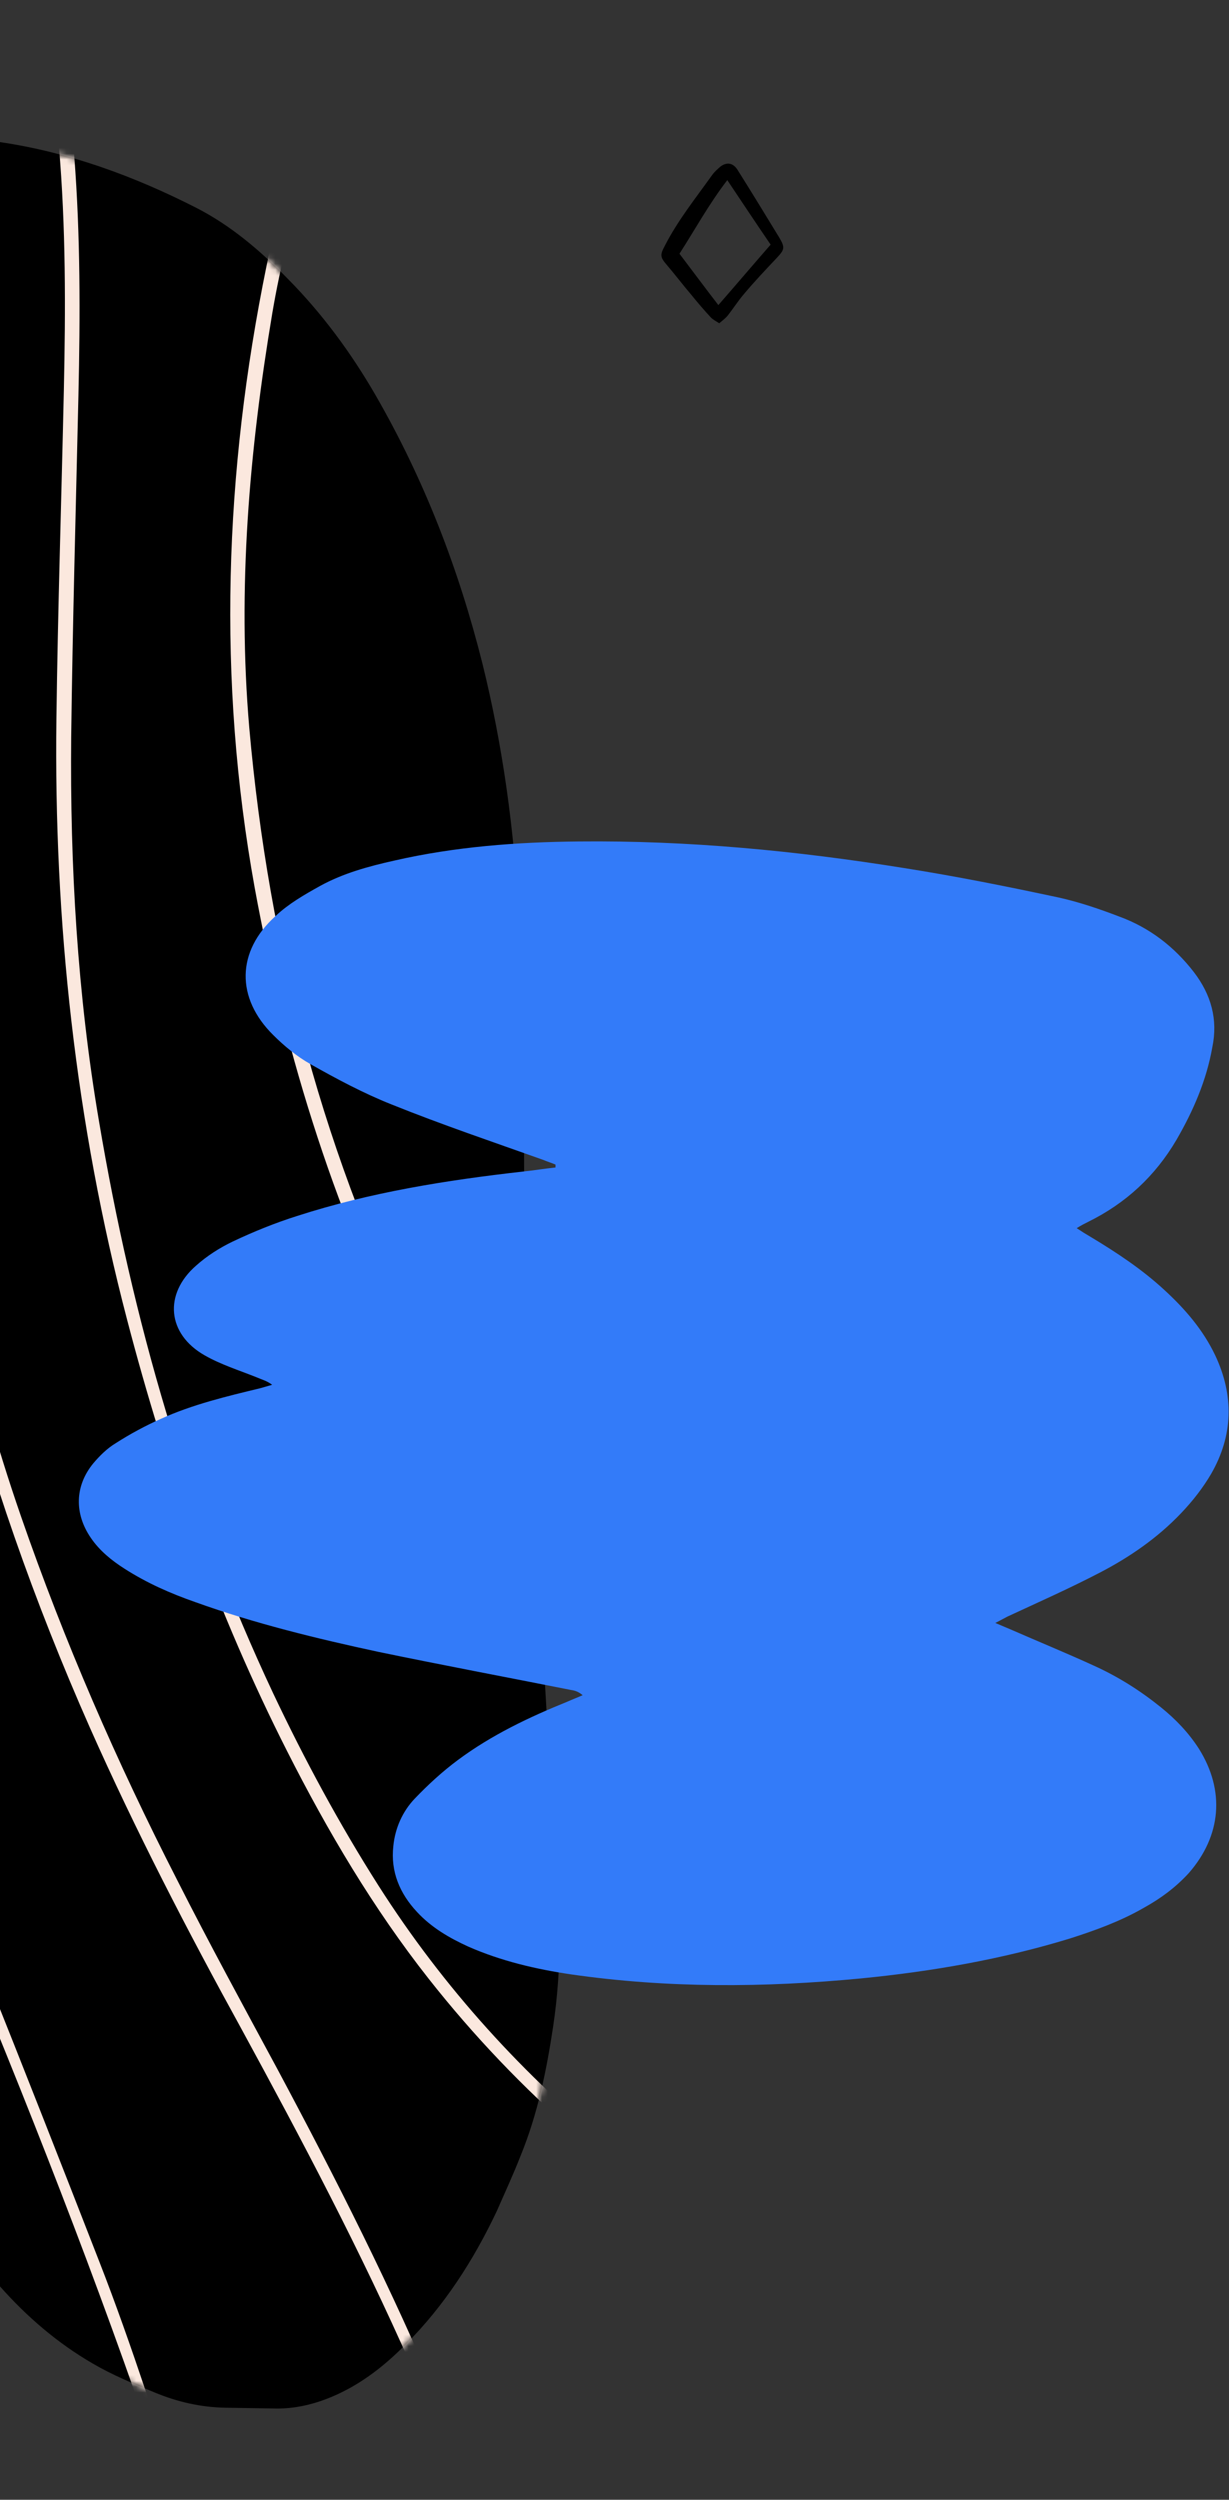 <svg width="212" height="431" viewBox="0 0 212 431" fill="none" xmlns="http://www.w3.org/2000/svg">
<rect x="0" y="0" width="212" height="431" fill="#333333" stroke="none"/>
<g clip-path="url(#clip0_430_102)">
<path d="M85.722 381.173C81.686 389.723 76.615 397.572 69.993 404.195C66.027 408.224 61.613 411.588 56.302 413.62C53.543 414.672 50.75 415.267 47.819 415.267C44.819 415.232 41.923 415.162 38.923 415.127C34.648 415.057 30.544 414.111 26.683 412.5C23.028 410.993 19.373 409.486 15.96 407.489C9.927 403.985 4.652 399.465 -0.002 394.209C-3.277 390.53 -6 386.43 -8.585 382.225C-10.412 379.282 -12.17 376.373 -13.997 373.43C-19.374 364.916 -22.51 355.525 -24.473 345.679C-26.23 336.989 -26.986 328.194 -27.846 319.434C-29.979 295.572 -32.146 271.78 -34.106 247.917C-35.757 228.155 -38.994 208.638 -44.024 189.436C-47.711 175.56 -51.432 161.755 -55.118 147.879C-58.288 135.93 -61.113 123.806 -62.627 111.473C-64.279 97.667 -65.069 83.861 -63.79 70.055C-63.203 63.082 -61.856 56.32 -59.096 49.837C-56.44 43.565 -52.715 38.099 -47.852 33.474C-41.92 27.727 -34.609 25.134 -26.713 24.153C-17.782 22.996 -8.92 23.206 0.01 24.503C11.906 26.255 23.077 30.354 33.765 35.785C39.764 38.834 44.866 43.179 49.624 48.049C55.553 54.041 60.517 60.769 64.757 68.092C73.133 82.598 79.129 98.086 83.229 114.45C86.743 128.676 88.705 143.077 89.46 157.654C90.216 173.281 90.419 188.979 90.415 204.572C90.446 220.971 90.65 237.369 91.784 253.803C93.021 272.304 93.982 290.84 95.151 309.306C95.323 312.284 95.632 315.333 95.907 318.277C96.733 328.683 96.972 339.055 95.418 349.392C94.278 356.96 92.76 364.424 89.862 371.537C88.551 374.901 87.102 378.02 85.722 381.173Z" fill="black"/>
<mask id="mask0_430_102" style="mask-type:alpha" maskUnits="userSpaceOnUse" x="-65" y="23" width="162" height="393">
<path d="M85.722 381.173C81.686 389.723 76.615 397.572 69.993 404.195C66.027 408.224 61.613 411.588 56.302 413.62C53.543 414.672 50.75 415.267 47.819 415.267C44.819 415.232 41.923 415.162 38.923 415.127C34.648 415.057 30.544 414.111 26.683 412.5C23.028 410.993 19.373 409.486 15.96 407.489C9.927 403.985 4.652 399.465 -0.002 394.209C-3.277 390.53 -6 386.43 -8.585 382.225C-10.412 379.282 -12.17 376.373 -13.997 373.43C-19.374 364.916 -22.51 355.525 -24.473 345.679C-26.23 336.989 -26.986 328.194 -27.846 319.434C-29.979 295.572 -32.146 271.78 -34.106 247.917C-35.757 228.155 -38.994 208.638 -44.024 189.436C-47.711 175.56 -51.432 161.755 -55.118 147.879C-58.288 135.93 -61.113 123.806 -62.627 111.473C-64.279 97.667 -65.069 83.861 -63.79 70.055C-63.203 63.082 -61.856 56.32 -59.096 49.837C-56.44 43.565 -52.715 38.099 -47.852 33.474C-41.92 27.727 -34.609 25.134 -26.713 24.153C-17.782 22.996 -8.92 23.206 0.01 24.503C11.906 26.255 23.077 30.354 33.765 35.785C39.764 38.834 44.866 43.179 49.624 48.049C55.553 54.041 60.517 60.769 64.757 68.092C73.133 82.598 79.129 98.086 83.229 114.45C86.743 128.676 88.705 143.077 89.46 157.654C90.216 173.281 90.419 188.979 90.415 204.572C90.446 220.971 90.65 237.369 91.784 253.803C93.021 272.304 93.982 290.84 95.151 309.306C95.323 312.284 95.632 315.333 95.907 318.277C96.733 328.683 96.972 339.055 95.418 349.392C94.278 356.96 92.76 364.424 89.862 371.537C88.551 374.901 87.102 378.02 85.722 381.173Z" fill="black"/>
</mask>
<g mask="url(#mask0_430_102)">
<path d="M68.457 -4.914C68.008 -3.828 67.767 -2.987 67.319 -2.251C65.905 0.448 64.422 3.111 63.008 5.809C55.25 21.053 49.835 37.138 46.972 53.995C43.005 77.65 40.934 101.48 43 125.487C46.374 163.651 55.955 200.065 73.258 234.27C84.633 256.7 96.904 278.71 109.969 300.159C121.482 319.155 132.27 338.572 141.646 358.759C144.266 364.296 146.782 369.868 148.54 375.757C149.401 378.561 149.952 381.469 150.435 384.343C150.676 385.779 150.573 387.391 150.365 388.864C149.779 392.509 147.399 394.716 143.745 394.61C141.78 394.575 139.643 394.189 137.816 393.523C134.954 392.507 132.196 391.28 129.576 389.773C108.202 376.978 89.483 360.891 73.937 341.158C64.388 329.032 56.529 315.749 49.532 301.941C37.502 278.214 28.644 253.296 21.924 227.537C13.033 193.576 9.279 158.986 9.731 123.906C9.974 105.017 10.596 86.232 11.012 67.343C11.324 53.22 11.36 39.132 10.155 25.113C9.225 14.214 7.537 3.455 4.125 -6.954C2.712 -11.264 1.023 -15.54 -1.252 -19.5C-3.286 -23.075 -5.699 -26.405 -9.043 -28.893C-10.939 -30.296 -13.007 -31.347 -15.49 -31.558C-17.869 -31.803 -20.006 -31.137 -21.868 -29.631C-23.695 -28.194 -25.04 -26.337 -26.212 -24.304C-29.592 -18.137 -31.247 -11.443 -32.007 -4.469C-33.007 5.098 -32.629 14.665 -32.078 24.233C-30.977 43.192 -28.428 62.012 -25.051 80.726C-21.02 102.84 -18.057 125.024 -16.129 147.384C-15.062 159.58 -13.787 171.705 -12.789 183.866C-10.585 210.395 -5.106 236.225 3.614 261.423C11.093 283.012 20.158 303.83 30.533 324.087C36.083 335.057 41.977 345.852 47.837 356.716C57.936 375.606 67.656 394.742 75.929 414.544C80.892 426.355 85.303 438.411 88.267 450.957C90.266 459.333 91.713 467.779 91.885 476.365C91.953 479.555 91.815 482.638 90.987 485.722C90.401 487.79 89.608 489.752 88.263 491.435C86.056 494.168 83.194 495.605 79.816 495.815C76.334 496.059 73.059 495.183 69.956 493.78C64.164 491.186 59.476 487.05 55.27 482.284C50.1 476.501 45.998 469.947 42.378 463.113C37.966 454.736 34.416 446.01 31.521 437.003C21.216 405.04 9.187 373.779 -3.566 342.762C-12.079 321.875 -19.248 300.531 -24.486 278.592C-29.138 259.141 -32.067 239.341 -34.202 219.505C-38.06 183.022 -40.435 146.505 -41.086 109.812C-41.394 92.395 -42.151 75.012 -43.976 57.7C-45.182 46.66 -46.767 35.691 -49.661 24.932C-51.212 19.149 -53.211 13.577 -55.865 8.285C-59.002 2.046 -62.966 -3.562 -68.172 -8.223C-71.895 -11.518 -76.066 -13.726 -80.996 -14.568C-88.029 -16.04 -93.58 -13.518 -97.339 -7.455C-100.442 -2.549 -101.993 2.883 -102.511 8.665C-103.168 15.779 -102.306 22.788 -100.928 29.797C-99.067 39.33 -96.31 48.617 -93.381 57.904C-88.038 74.902 -81.559 91.514 -75.079 108.126C-70.978 118.711 -66.807 129.33 -62.843 140.019C-55.709 159.68 -50.402 179.902 -46.198 200.439C-40.34 229.177 -35.413 258.055 -31.072 287.073C-29.108 300.075 -28.42 313.216 -27.663 326.394C-26.906 338.519 -26.252 350.68 -24.598 362.736C-22.979 374.161 -20.601 385.446 -16.328 396.205C-12.502 405.948 -7.504 415.06 -0.506 422.911C2.7 426.557 6.251 429.851 10.526 432.2C12.697 433.392 15.007 434.303 17.489 434.689C18.938 434.899 20.351 434.829 21.661 433.743C21.489 434.093 21.489 434.443 21.247 434.759C20.489 435.6 19.42 435.845 18.351 435.74C16.49 435.494 14.559 435.214 12.801 434.583C8.354 432.936 4.734 430.131 1.356 426.837C-5.401 420.248 -10.537 412.467 -14.639 403.986C-20.637 391.649 -23.945 378.576 -25.977 365.014C-27.769 353.063 -28.63 340.973 -29.249 328.916C-30.144 312.516 -31.418 296.184 -34.139 279.993C-35.897 269.374 -37.757 258.79 -39.583 248.136C-42.753 229.702 -46.095 211.268 -50.196 192.974C-55.71 168.091 -63.499 143.979 -72.874 120.287C-79.181 104.551 -85.075 88.675 -90.934 72.729C-95.415 60.638 -99.068 48.267 -101.997 35.65C-103.376 29.692 -104.409 23.734 -104.788 17.671C-105.132 11.363 -104.753 5.16 -102.649 -0.867C-101.51 -4.056 -100.096 -7.105 -98.063 -9.838C-94.028 -15.235 -88.65 -17.582 -82.065 -16.776C-75.618 -16.039 -70.24 -13.13 -65.551 -8.643C-60.277 -3.596 -56.244 2.397 -53.107 8.986C-49.695 16.241 -47.489 23.846 -45.801 31.626C-43.078 44.312 -41.666 57.209 -40.633 70.176C-39.394 85.701 -39.051 101.297 -38.708 116.892C-37.918 152.427 -35.612 187.859 -31.72 223.22C-29.619 242.425 -26.622 261.56 -22.004 280.38C-17.041 300.601 -10.424 320.263 -2.703 339.608C3.983 356.326 10.566 373.078 17.115 389.901C22.837 404.55 27.524 419.55 32.418 434.48C35.175 442.891 38.311 451.232 42.206 459.258C46.308 467.564 51.065 475.415 57.442 482.249C60.683 485.649 64.165 488.734 68.198 491.047C70.542 492.414 73.059 493.431 75.748 493.921C82.919 495.289 88.09 491.96 89.505 484.706C90.022 482.077 90.16 479.344 90.161 476.716C90.058 466.938 88.094 457.441 85.579 448.013C81.925 434.065 76.652 420.957 70.965 407.99C62.21 388.118 52.076 368.947 41.701 349.916C32.325 332.883 23.397 315.64 15.504 297.871C5.957 276.283 -1.902 254.063 -7.657 231.072C-11.792 214.426 -13.962 197.464 -15.581 180.431C-17.613 158.983 -19.748 137.57 -22.125 116.122C-23.227 106.625 -24.846 97.128 -26.5 87.701C-29.291 71.474 -31.978 55.213 -33.459 38.776C-34.354 28.333 -35.043 17.819 -34.938 7.27C-34.869 0.472 -34.489 -6.257 -32.868 -12.88C-31.66 -18.137 -29.867 -23.183 -26.626 -27.669C-26.281 -28.194 -25.867 -28.685 -25.488 -29.105C-20.075 -35.553 -13.559 -34.431 -8.732 -31.276C-5.216 -28.963 -2.493 -25.739 -0.252 -22.234C3.264 -16.591 5.676 -10.458 7.503 -4.01C10.398 6.049 11.948 16.387 12.809 26.901C13.876 40.674 13.841 54.412 13.529 68.184C13.079 87.845 12.525 107.54 12.281 127.131C12.072 149.279 13.345 171.393 17.067 193.261C22.821 227.466 32.333 260.515 47.12 291.952C52.531 303.378 58.529 314.487 65.285 325.107C76.522 342.736 90.345 357.912 106.479 371.021C112.995 376.348 119.717 381.431 126.957 385.812C130.99 388.301 134.989 390.684 139.609 391.981C141.056 392.367 142.47 392.648 143.952 392.613C146.642 392.578 148.262 391.212 148.573 388.478C148.814 386.936 148.745 385.324 148.539 383.817C148.056 380.067 147.023 376.387 145.575 373.023C142.645 366.189 139.715 359.354 136.441 352.695C127.134 333.419 116.38 314.984 105.245 296.794C93.388 277.273 82.288 257.261 71.845 236.968C58.16 210.473 49.303 182.401 43.928 153.032C37.45 117.145 38.695 81.504 45.973 45.864C48.25 34.755 51.836 24.137 56.63 13.869C59.664 7.351 63.319 1.148 67.733 -4.494C67.767 -4.564 67.94 -4.564 68.457 -4.914Z" fill="#FBE8DE"/>
</g>
<path d="M95.826 201.29C93.934 201.489 92.142 201.788 90.25 201.988C77.01 203.482 63.868 205.575 51.224 209.661C47.441 210.857 43.757 212.352 40.173 214.046C37.883 215.143 35.693 216.538 33.801 218.232C28.226 223.115 28.824 229.992 35.295 233.679C38.083 235.274 41.268 236.27 44.255 237.466C45.151 237.865 46.047 238.064 46.943 238.762C46.246 238.961 45.549 239.161 44.852 239.36C39.078 240.755 33.204 242.15 27.728 244.642C25.04 245.838 22.452 247.233 19.963 248.828C18.47 249.725 17.175 251.02 16.08 252.316C12.894 256.202 12.795 260.986 15.682 265.172C17.175 267.364 19.266 269.058 21.456 270.454C25.339 272.945 29.421 274.739 33.702 276.234C43.956 279.921 54.609 282.513 65.262 284.805C76.313 287.097 87.463 289.19 98.514 291.382C99.211 291.482 99.808 291.681 100.505 292.279C99.609 292.678 98.812 292.977 97.916 293.375C91.246 296.066 84.775 299.156 79.001 303.441C76.313 305.434 73.824 307.726 71.534 310.118C69.443 312.311 68.149 315.201 67.85 318.29C67.353 322.675 68.945 326.462 71.932 329.651C74.421 332.342 77.507 334.136 80.793 335.631C86.468 338.123 92.441 339.518 98.514 340.415C115.14 342.807 131.866 342.707 148.492 341.112C160.737 339.916 172.784 337.824 184.532 334.236C188.912 332.841 193.293 331.246 197.275 328.954C200.162 327.359 202.751 325.466 205.041 322.974C210.715 316.496 211.313 308.723 206.833 301.548C205.041 298.757 202.85 296.465 200.262 294.372C196.678 291.482 192.895 289.09 188.713 287.197C183.934 285.004 179.056 283.011 174.277 280.918C173.58 280.619 172.883 280.32 171.689 279.822C172.684 279.323 173.182 279.024 173.779 278.725C179.156 276.234 184.532 273.842 189.709 271.151C194.886 268.461 199.664 265.172 203.746 260.886C205.738 258.794 207.53 256.501 208.923 254.11C212.707 247.532 212.906 240.655 209.62 233.679C207.53 229.294 204.443 225.707 200.859 222.418C196.976 218.83 192.596 215.94 188.116 213.249C187.419 212.85 186.622 212.352 185.726 211.754C186.523 211.256 187.12 210.957 187.718 210.658C194.189 207.469 199.266 202.785 202.95 196.506C205.837 191.523 208.127 186.241 209.122 180.561C210.118 175.777 208.923 171.492 205.937 167.605C202.552 163.22 198.271 159.931 193.094 158.038C189.709 156.742 186.224 155.546 182.64 154.749C173.779 152.855 164.819 151.062 155.959 149.666C137.341 146.677 118.624 144.883 99.808 145.082C89.155 145.182 78.503 145.979 68.049 148.371C63.569 149.367 59.189 150.563 55.206 152.756C52.518 154.251 49.731 155.845 47.541 157.938C40.77 164.017 40.671 172.09 47.142 178.468C49.034 180.361 51.224 182.155 53.514 183.451C58.094 186.042 62.773 188.534 67.552 190.427C76.213 193.915 85.074 196.905 93.735 199.994C94.432 200.293 95.129 200.493 95.826 200.792C95.826 200.991 95.826 201.091 95.826 201.29Z" fill="#337BF9"/>
<path d="M124.069 55.736C123.452 55.344 122.989 55.109 122.604 54.717C121.447 53.464 120.368 52.21 119.289 50.878C117.824 49.154 116.514 47.43 115.049 45.706C113.893 44.373 113.815 43.982 114.663 42.414C116.899 38.026 119.983 34.186 122.835 30.19C123.221 29.641 123.76 29.171 124.3 28.701C125.379 27.917 126.381 28.074 127.152 29.171C129.619 33.089 132.009 37.007 134.399 40.925C135.478 42.728 135.324 43.041 133.936 44.53C132.009 46.568 130.082 48.605 128.309 50.721C127.306 51.896 126.458 53.228 125.533 54.404C125.071 54.953 124.608 55.266 124.069 55.736ZM125.456 31.052C122.218 35.283 119.829 39.672 117.207 43.746C119.52 46.803 121.679 49.702 123.914 52.602C126.998 49.075 129.85 45.706 132.934 42.179C130.467 38.575 128.077 34.97 125.456 31.052Z" fill="black"/>
</g>
<defs>
<clipPath id="clip0_430_102">
<rect width="212" height="431" fill="white"/>
</clipPath>
</defs>
</svg>
